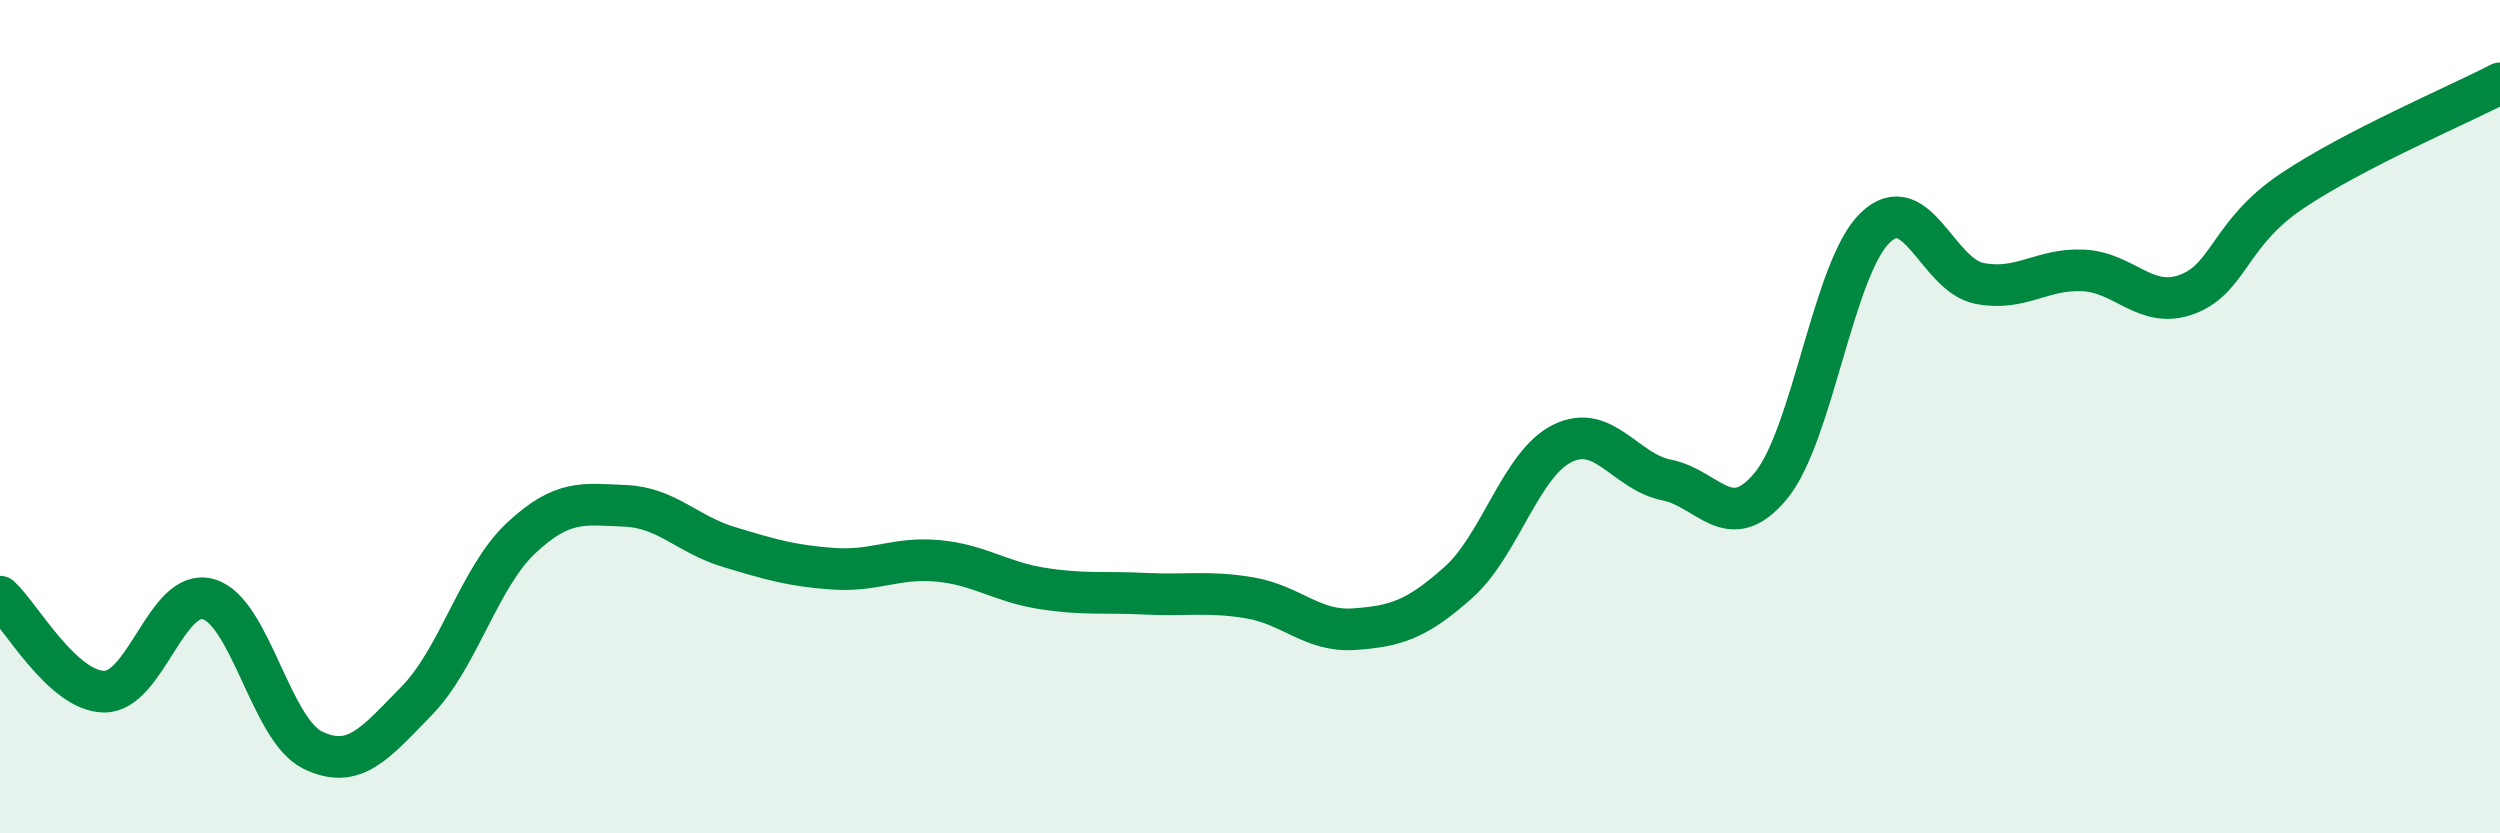 
    <svg width="60" height="20" viewBox="0 0 60 20" xmlns="http://www.w3.org/2000/svg">
      <path
        d="M 0,14.32 C 0.5,14.78 1.5,16.59 2.5,16.6 C 3.5,16.61 4,14.1 5,14.38 C 6,14.66 6.5,17.51 7.5,18 C 8.5,18.49 9,17.84 10,16.82 C 11,15.8 11.5,13.86 12.5,12.92 C 13.5,11.98 14,12.1 15,12.14 C 16,12.18 16.5,12.83 17.5,13.13 C 18.5,13.43 19,13.58 20,13.65 C 21,13.72 21.5,13.37 22.5,13.46 C 23.5,13.55 24,13.96 25,14.12 C 26,14.28 26.5,14.2 27.5,14.25 C 28.5,14.3 29,14.18 30,14.35 C 31,14.52 31.5,15.17 32.5,15.1 C 33.5,15.03 34,14.87 35,13.98 C 36,13.09 36.5,11.13 37.5,10.64 C 38.5,10.15 39,11.32 40,11.52 C 41,11.72 41.5,12.87 42.5,11.66 C 43.5,10.45 44,6.44 45,5.47 C 46,4.5 46.5,6.6 47.5,6.8 C 48.5,7 49,6.44 50,6.49 C 51,6.54 51.5,7.44 52.5,7.06 C 53.5,6.68 53.5,5.6 55,4.59 C 56.5,3.58 59,2.52 60,2L60 20L0 20Z"
        fill="#008740"
        opacity="0.1"
        stroke-linecap="round"
        stroke-linejoin="round"
      />
      <path
        d="M 0,14.32 C 0.5,14.78 1.5,16.59 2.5,16.6 C 3.5,16.61 4,14.1 5,14.38 C 6,14.66 6.5,17.51 7.5,18 C 8.5,18.49 9,17.84 10,16.82 C 11,15.8 11.5,13.86 12.5,12.92 C 13.5,11.98 14,12.1 15,12.14 C 16,12.18 16.5,12.83 17.5,13.13 C 18.5,13.43 19,13.58 20,13.65 C 21,13.72 21.5,13.37 22.5,13.46 C 23.5,13.55 24,13.96 25,14.12 C 26,14.28 26.5,14.2 27.5,14.25 C 28.5,14.3 29,14.18 30,14.35 C 31,14.52 31.5,15.17 32.5,15.1 C 33.5,15.03 34,14.87 35,13.98 C 36,13.09 36.5,11.13 37.5,10.64 C 38.5,10.15 39,11.32 40,11.52 C 41,11.72 41.5,12.87 42.5,11.66 C 43.5,10.45 44,6.44 45,5.47 C 46,4.5 46.5,6.6 47.5,6.8 C 48.5,7 49,6.44 50,6.49 C 51,6.54 51.5,7.44 52.5,7.06 C 53.5,6.68 53.5,5.6 55,4.59 C 56.5,3.58 59,2.52 60,2"
        stroke="#008740"
        stroke-width="1"
        fill="none"
        stroke-linecap="round"
        stroke-linejoin="round"
      />
    </svg>
  
